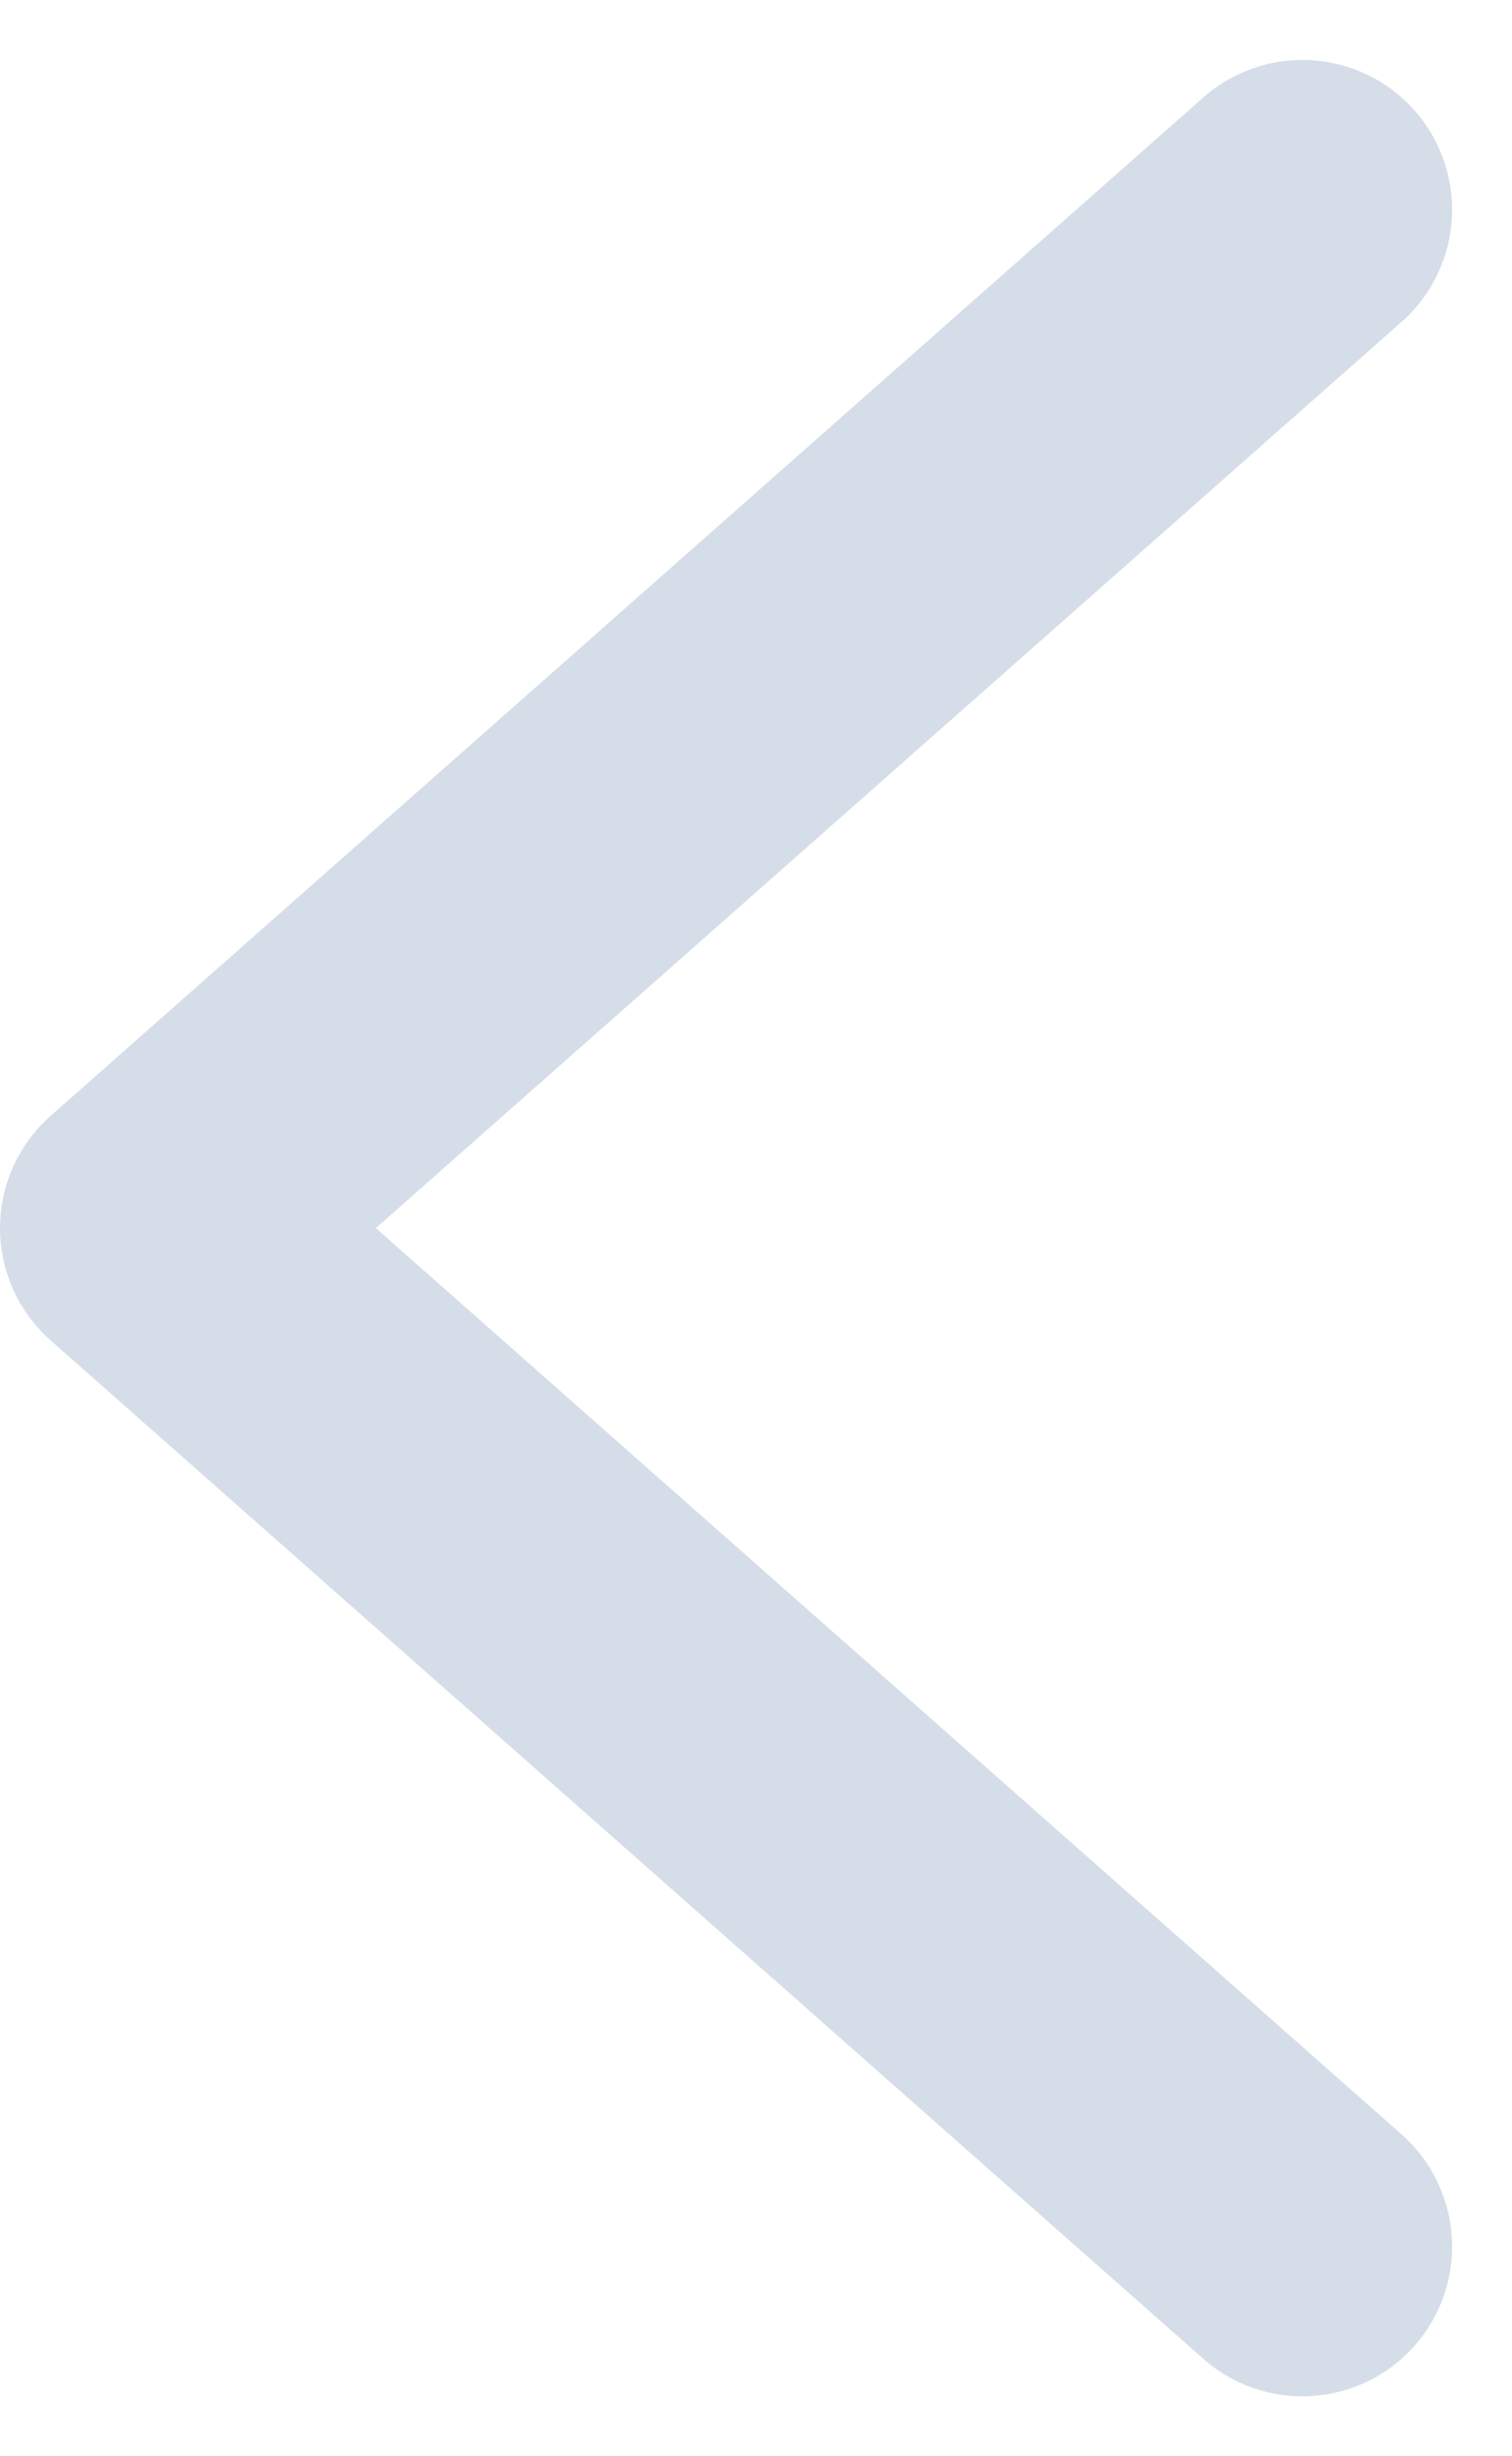 <!--Generator: Adobe Illustrator 25.2.3, SVG Export Plug-In . SVG Version: 6.00 Build 0)--><svg version="1.1" id="レイヤー_1" xmlns="http://www.w3.org/2000/svg" x="0" y="0" viewBox="0 0 10.1 16.4" xml:space="preserve"><path id="パス_103" d="M8.7 15L1 8.2l7.7-6.8" fill="none" stroke="#d5dee8" stroke-width="2" stroke-linecap="round" stroke-linejoin="round"/></svg>
